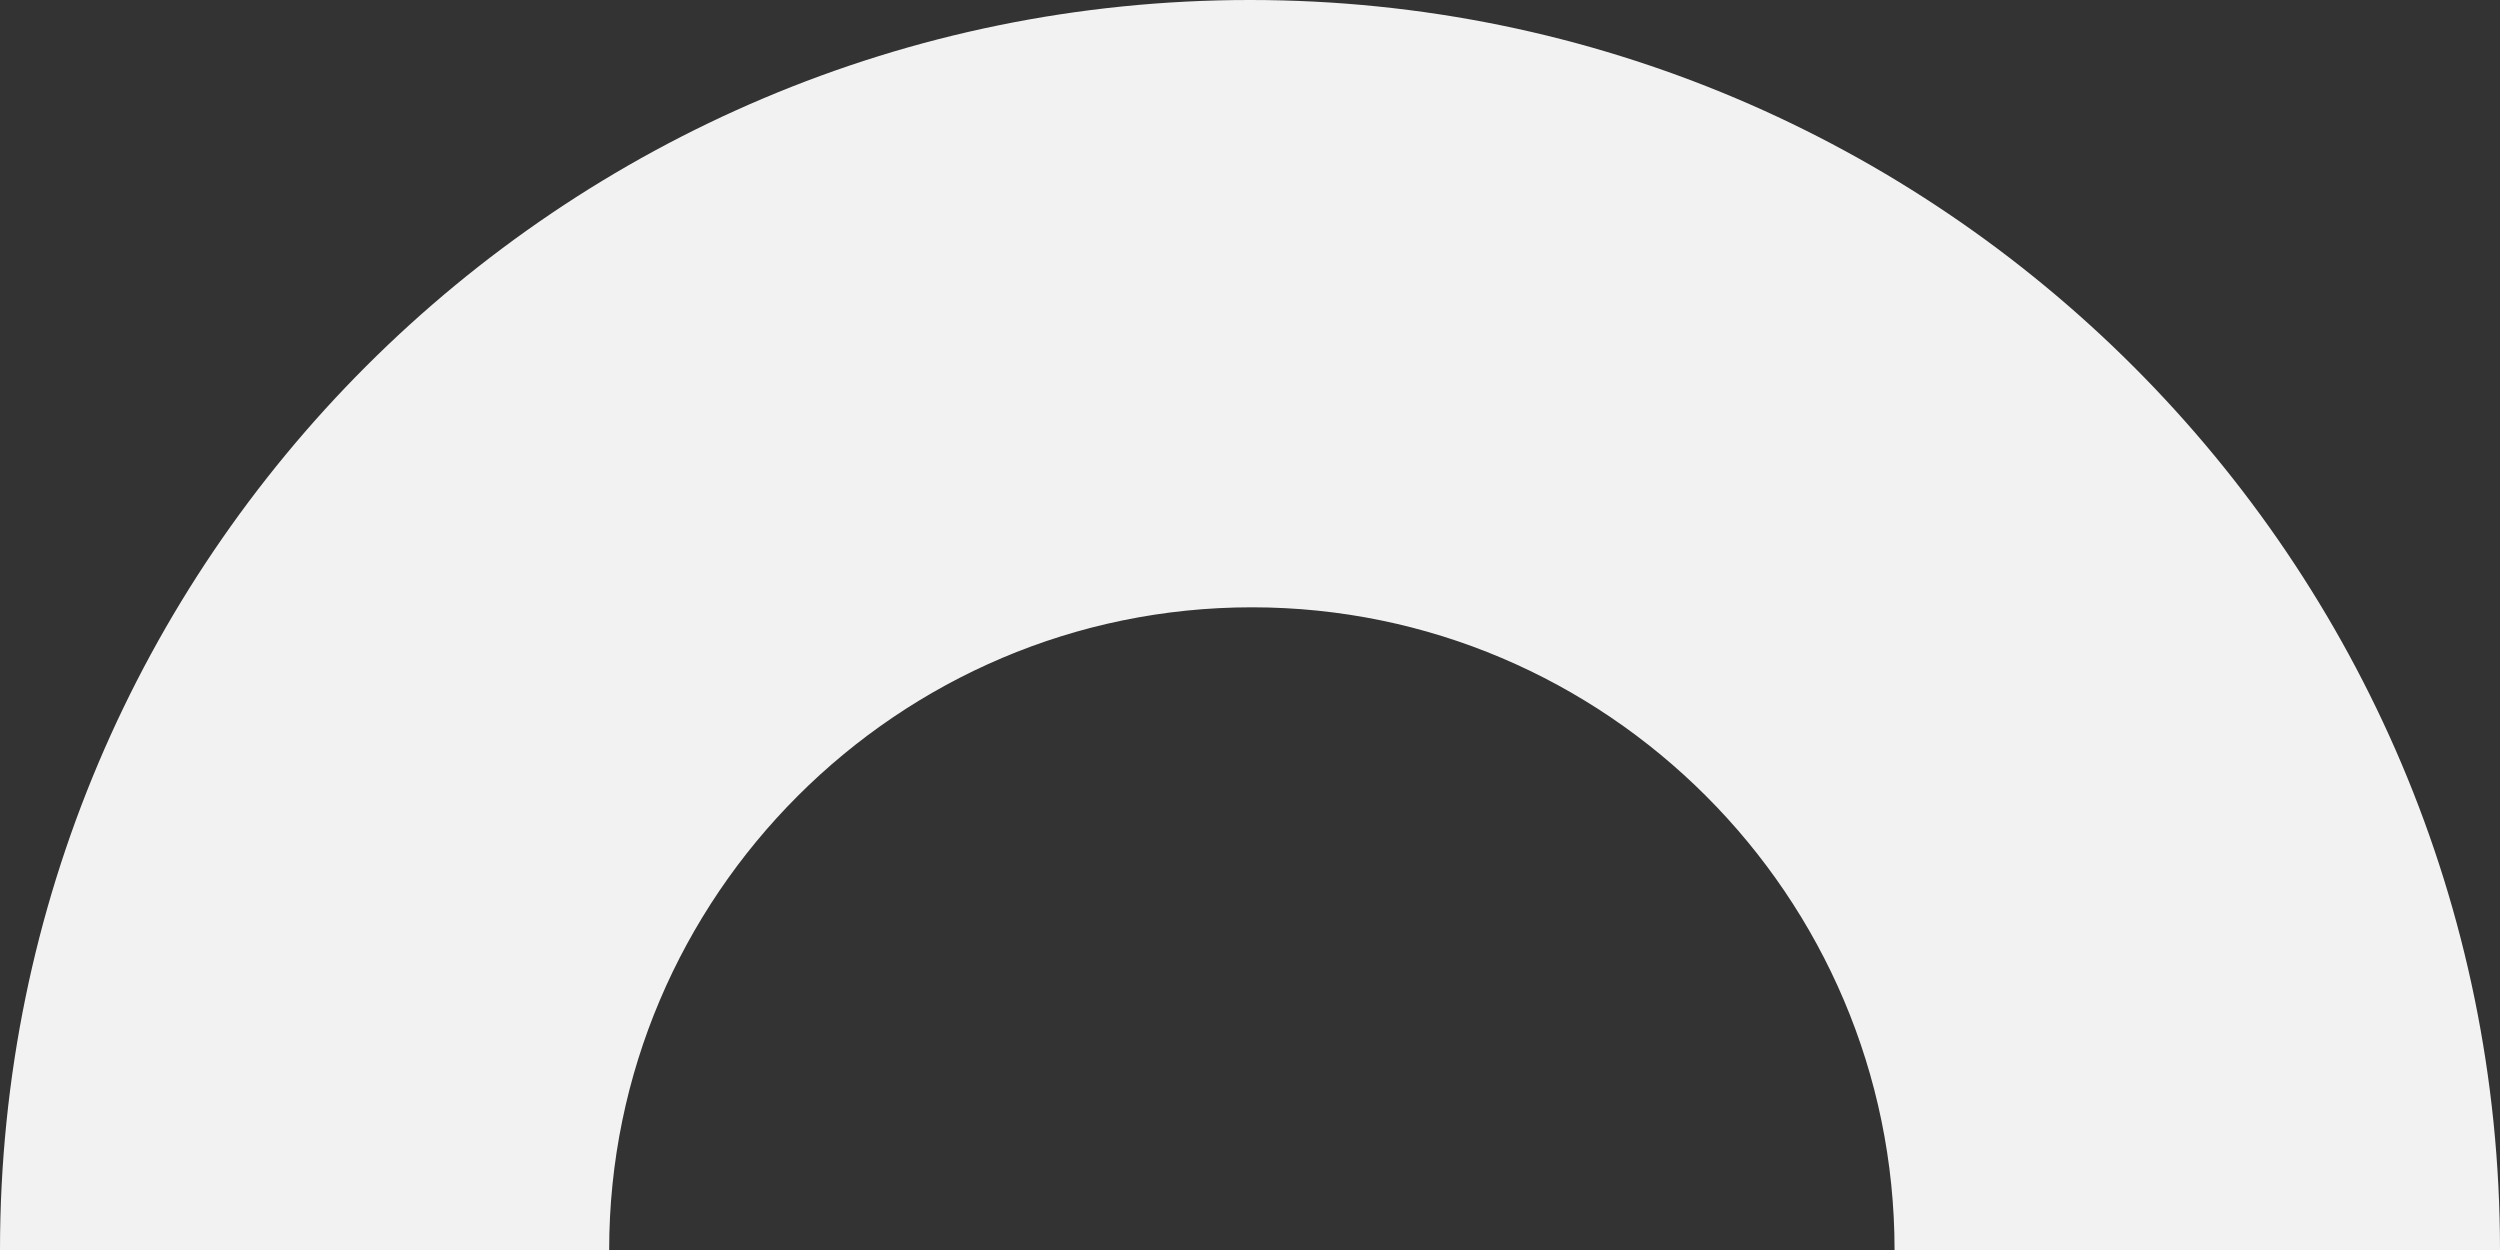<svg width="296" height="148" viewBox="0 0 296 148" fill="none" xmlns="http://www.w3.org/2000/svg">
<rect x="0" y="0" width="296" height="148" fill="#333333" stroke="none"/>
<g clip-path="url(#clip0_5099_18)">
<path fill-rule="evenodd" clip-rule="evenodd" d="M224.316 148C224.316 106.092 190.128 71.905 148.221 71.905C106.313 71.905 72.125 106.092 72.125 148H4.72843e-06C4.72843e-06 66.17 66.391 0 148 0C229.61 0 296 66.391 296 148H224.316Z" fill="#F2F2F2"/>
</g>
<defs>
<clipPath id="clip0_5099_18">
<rect width="296" height="148" fill="white" transform="matrix(-1 0 0 1 296 0)"/>
</clipPath>
</defs>
</svg>
